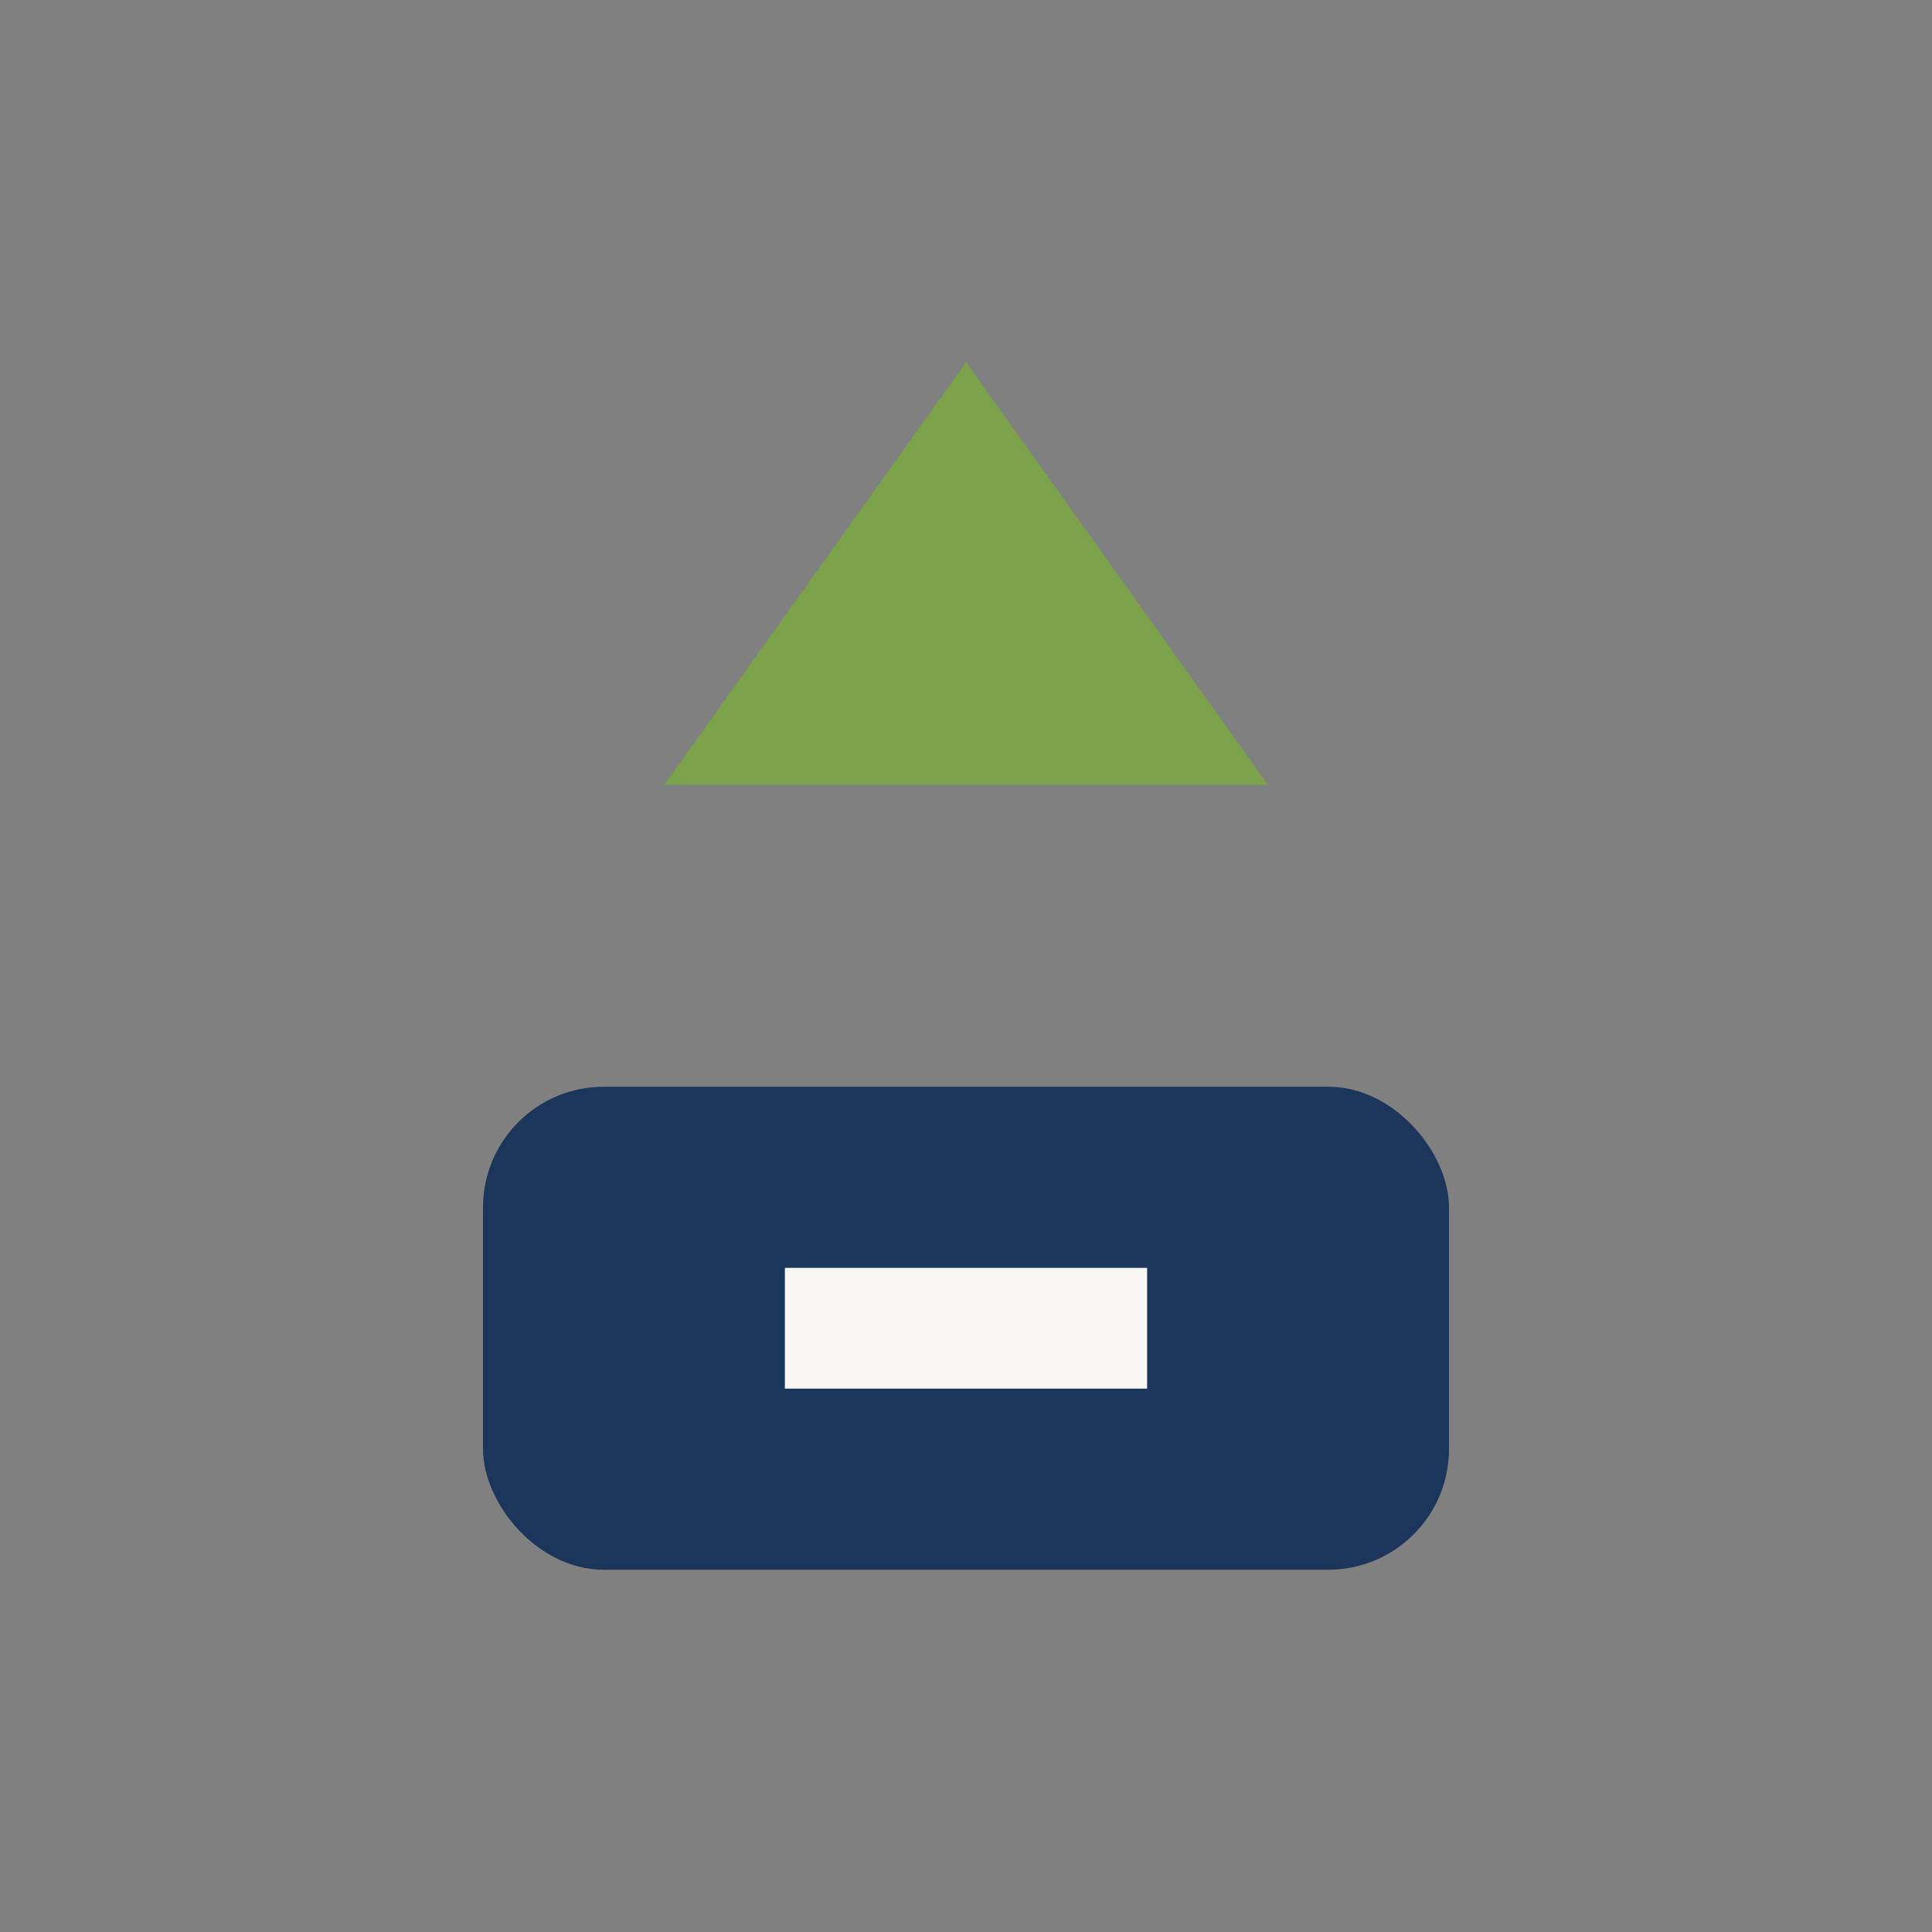 <?xml version="1.0" encoding="UTF-8"?>
<svg xmlns="http://www.w3.org/2000/svg" width="32" height="32" viewBox="0 0 32 32"><rect x="0" y="0" width="32" height="32" fill="#808080" stroke="none"/><rect x="8" y="18" width="16" height="8" rx="2" fill="#1C355B"/><path d="M16 6l5 7h-10z" fill="#7BA24A"/><rect x="13" y="21" width="6" height="2" fill="#F8F7F4"/></svg>